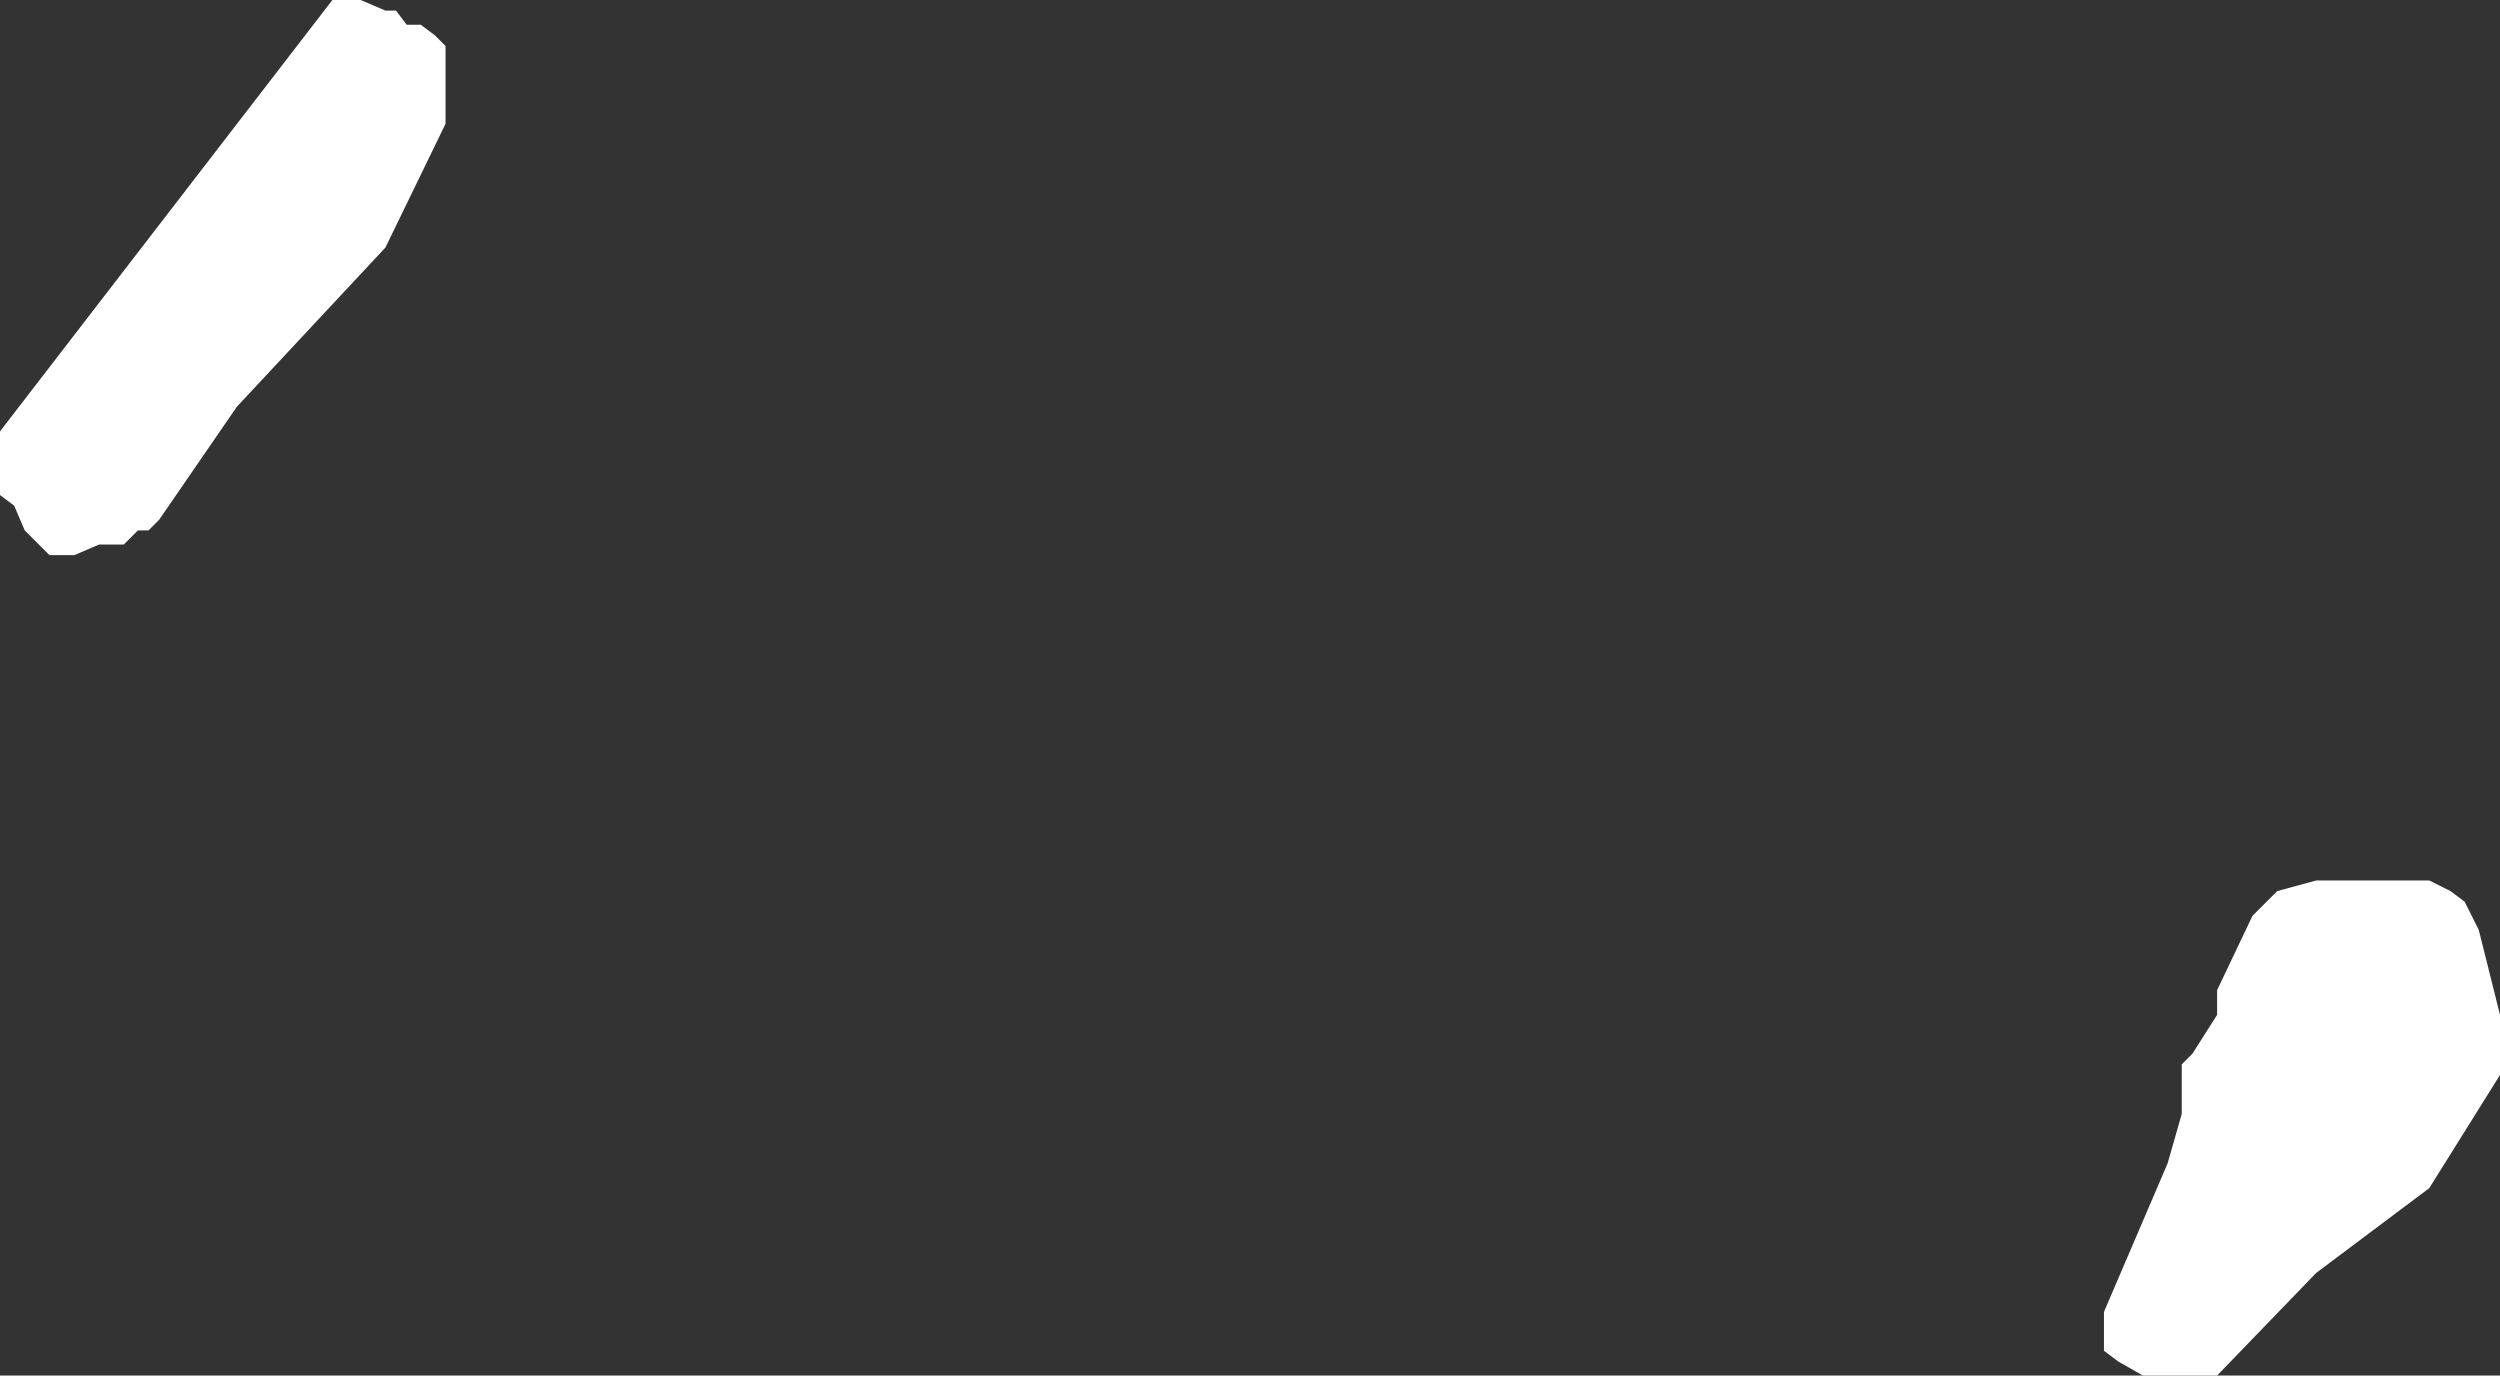 <?xml version="1.0" encoding="UTF-8" standalone="no"?>
<svg xmlns:xlink="http://www.w3.org/1999/xlink" height="19.45px" width="35.35px" xmlns="http://www.w3.org/2000/svg">
  <rect width="100%" height="100%" fill="#333333" stroke="none"/>
  <g transform="matrix(1.0, 0.0, 0.0, 1.0, 17.65, 9.7)">
    <path d="M-12.05 -9.55 L-11.9 -9.35 -11.7 -9.35 -11.5 -9.2 -11.35 -9.05 -11.35 -7.95 -12.2 -6.2 -14.3 -3.95 -15.4 -2.35 -15.55 -2.2 -15.7 -2.2 -15.9 -2.0 -16.25 -2.0 -16.6 -1.85 -16.95 -1.85 -17.3 -2.2 -17.45 -2.55 -17.65 -2.7 -17.65 -3.6 -12.95 -9.7 -12.55 -9.7 -12.2 -9.55 -12.05 -9.55 M17.0 2.9 L17.2 3.05 17.4 3.45 17.7 4.65 17.7 5.5 16.7 7.1 15.1 8.3 13.7 9.75 12.65 9.75 12.3 9.55 12.1 9.4 12.1 8.85 13.0 6.75 13.2 6.05 13.2 5.35 13.35 5.2 13.7 4.65 13.7 4.3 14.2 3.25 14.55 2.9 15.1 2.75 16.7 2.75 17.0 2.9" fill="#ffffff" fill-rule="evenodd" stroke="none"/>
  </g>
</svg>
